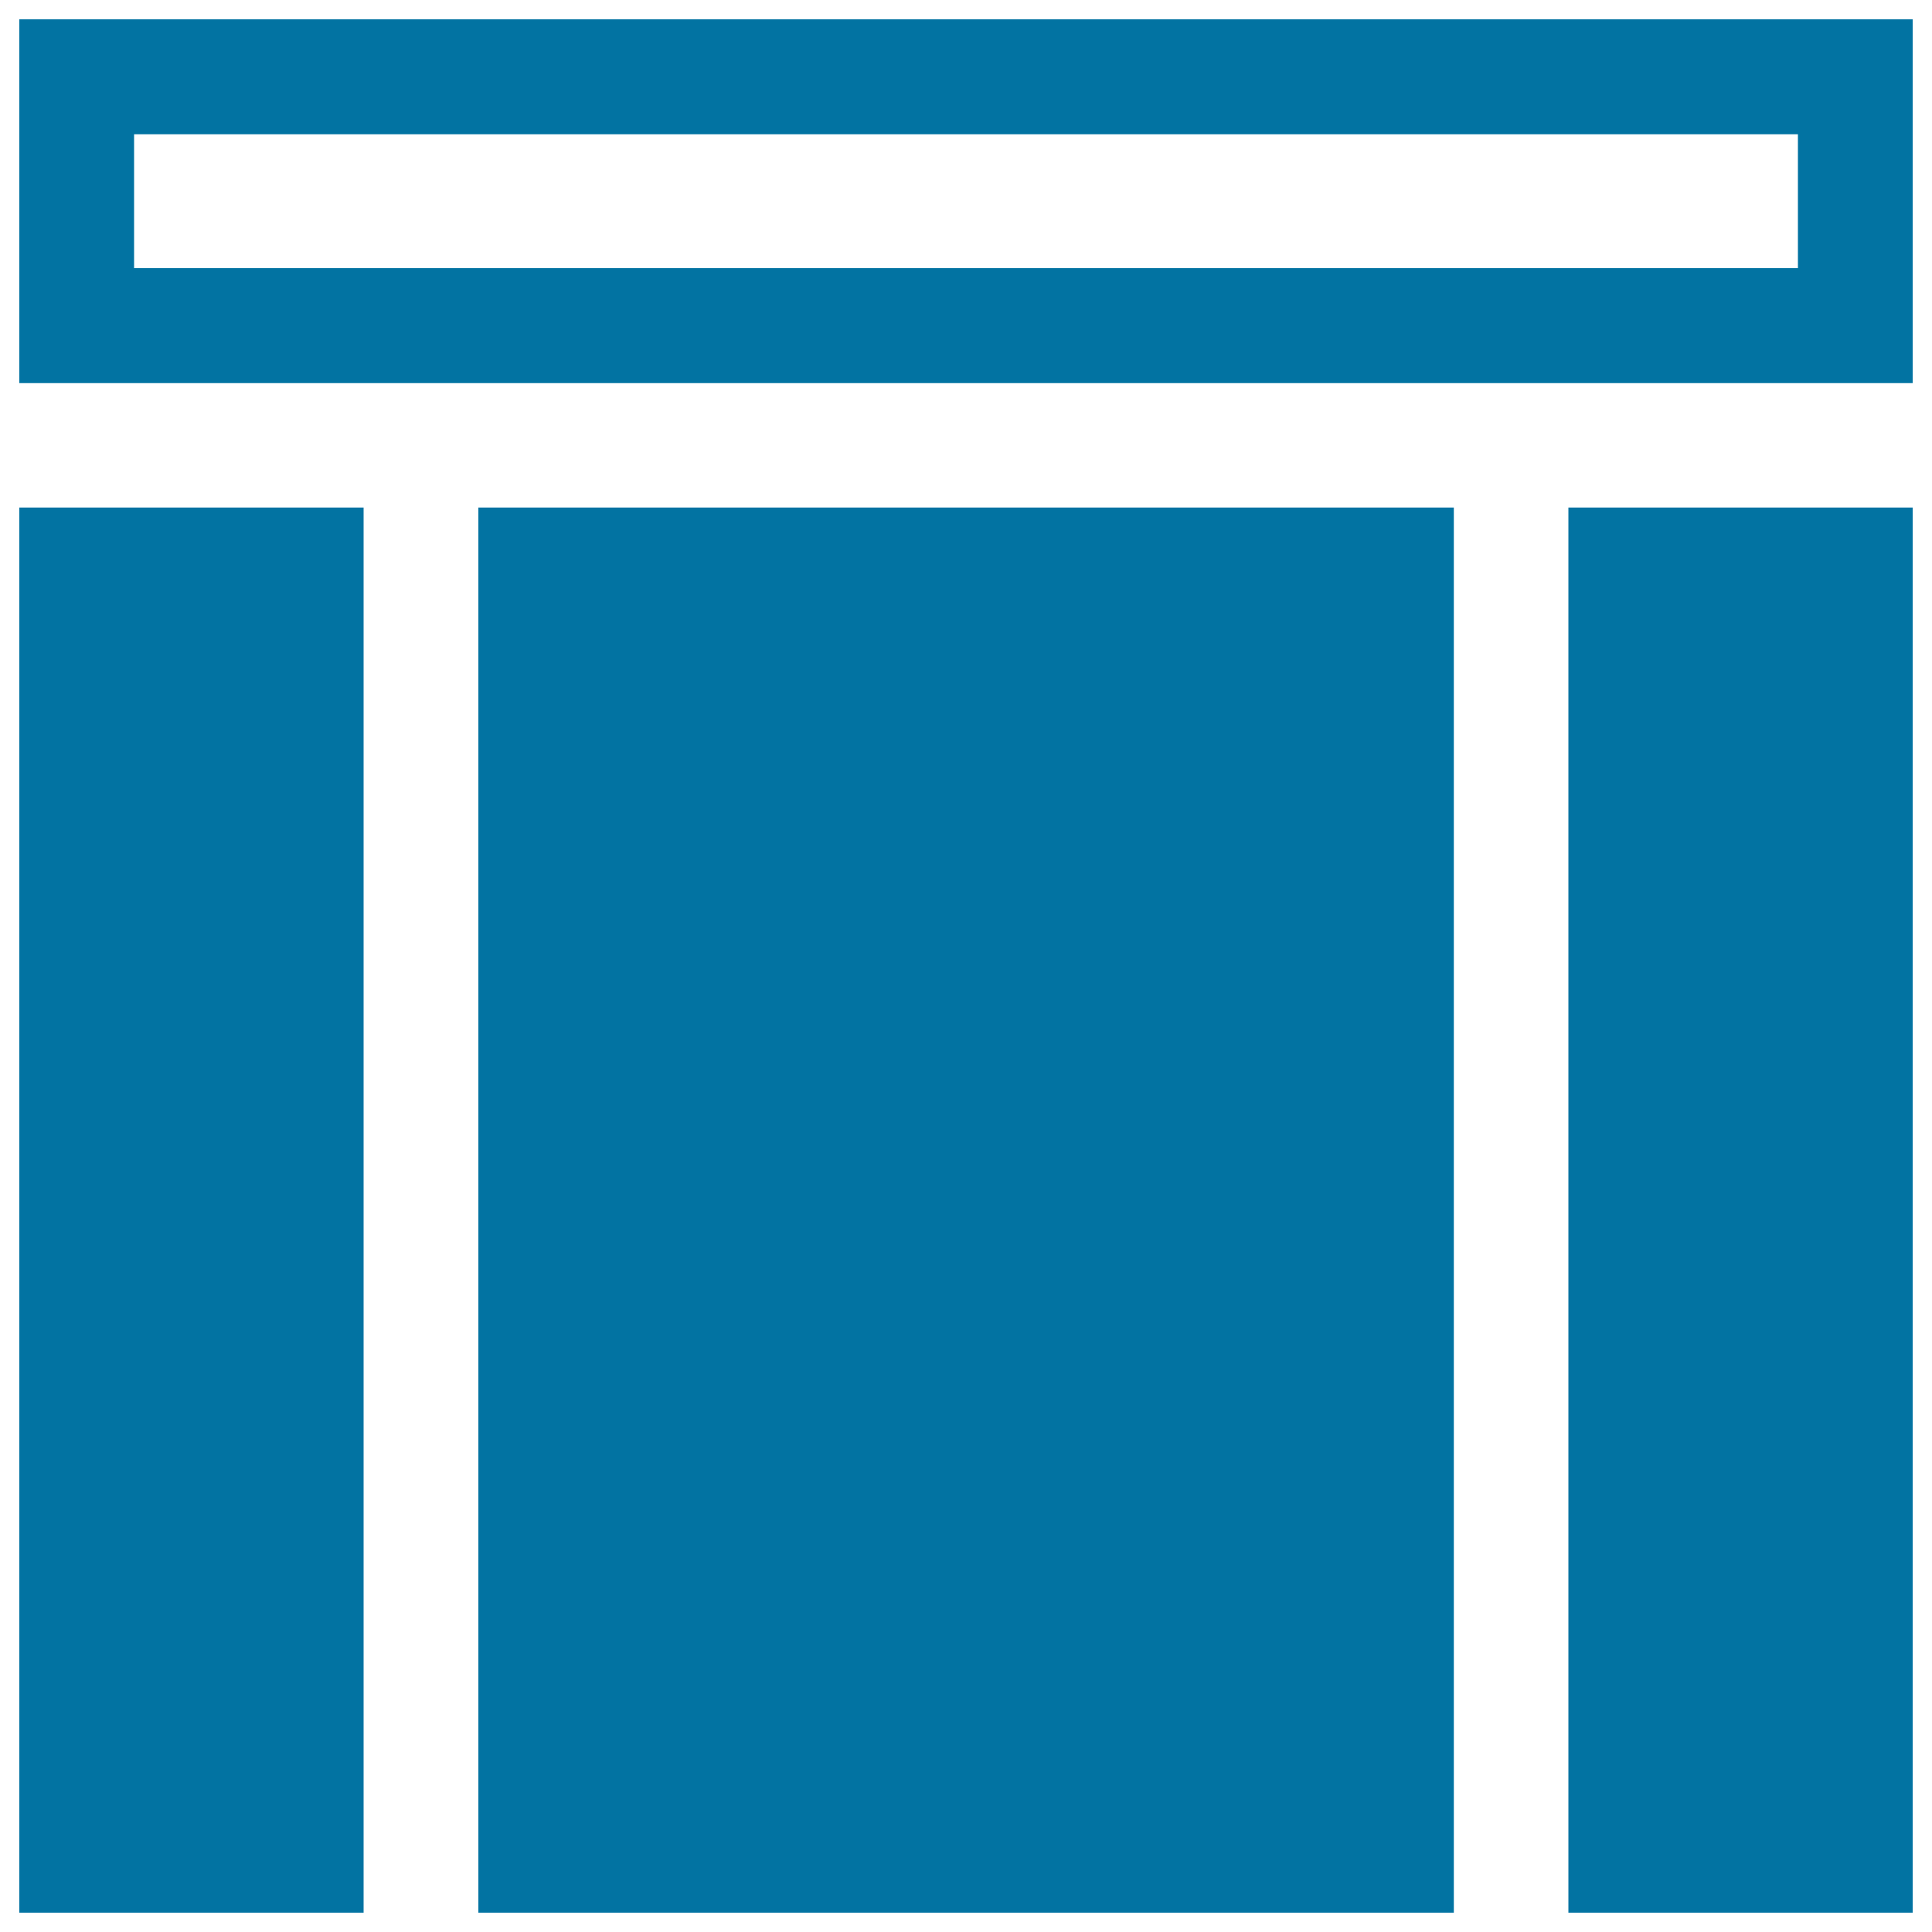 <svg xmlns="http://www.w3.org/2000/svg" viewBox="0 0 1000 1000" style="fill:#0273a2">
<title>Right And Left Sidebars Layout Design SVG icon</title>
<g><g><rect x="247.6" y="262.7" width="504.9" height="727.3"/><rect x="10" y="262.7" width="178.2" height="727.3"/><path d="M10,10v188.3h980V10H10z M930.6,138.8H69.4V69.5h861.2L930.6,138.8L930.6,138.8z"/><rect x="811.8" y="262.7" width="178.2" height="727.3"/></g></g>
</svg>
